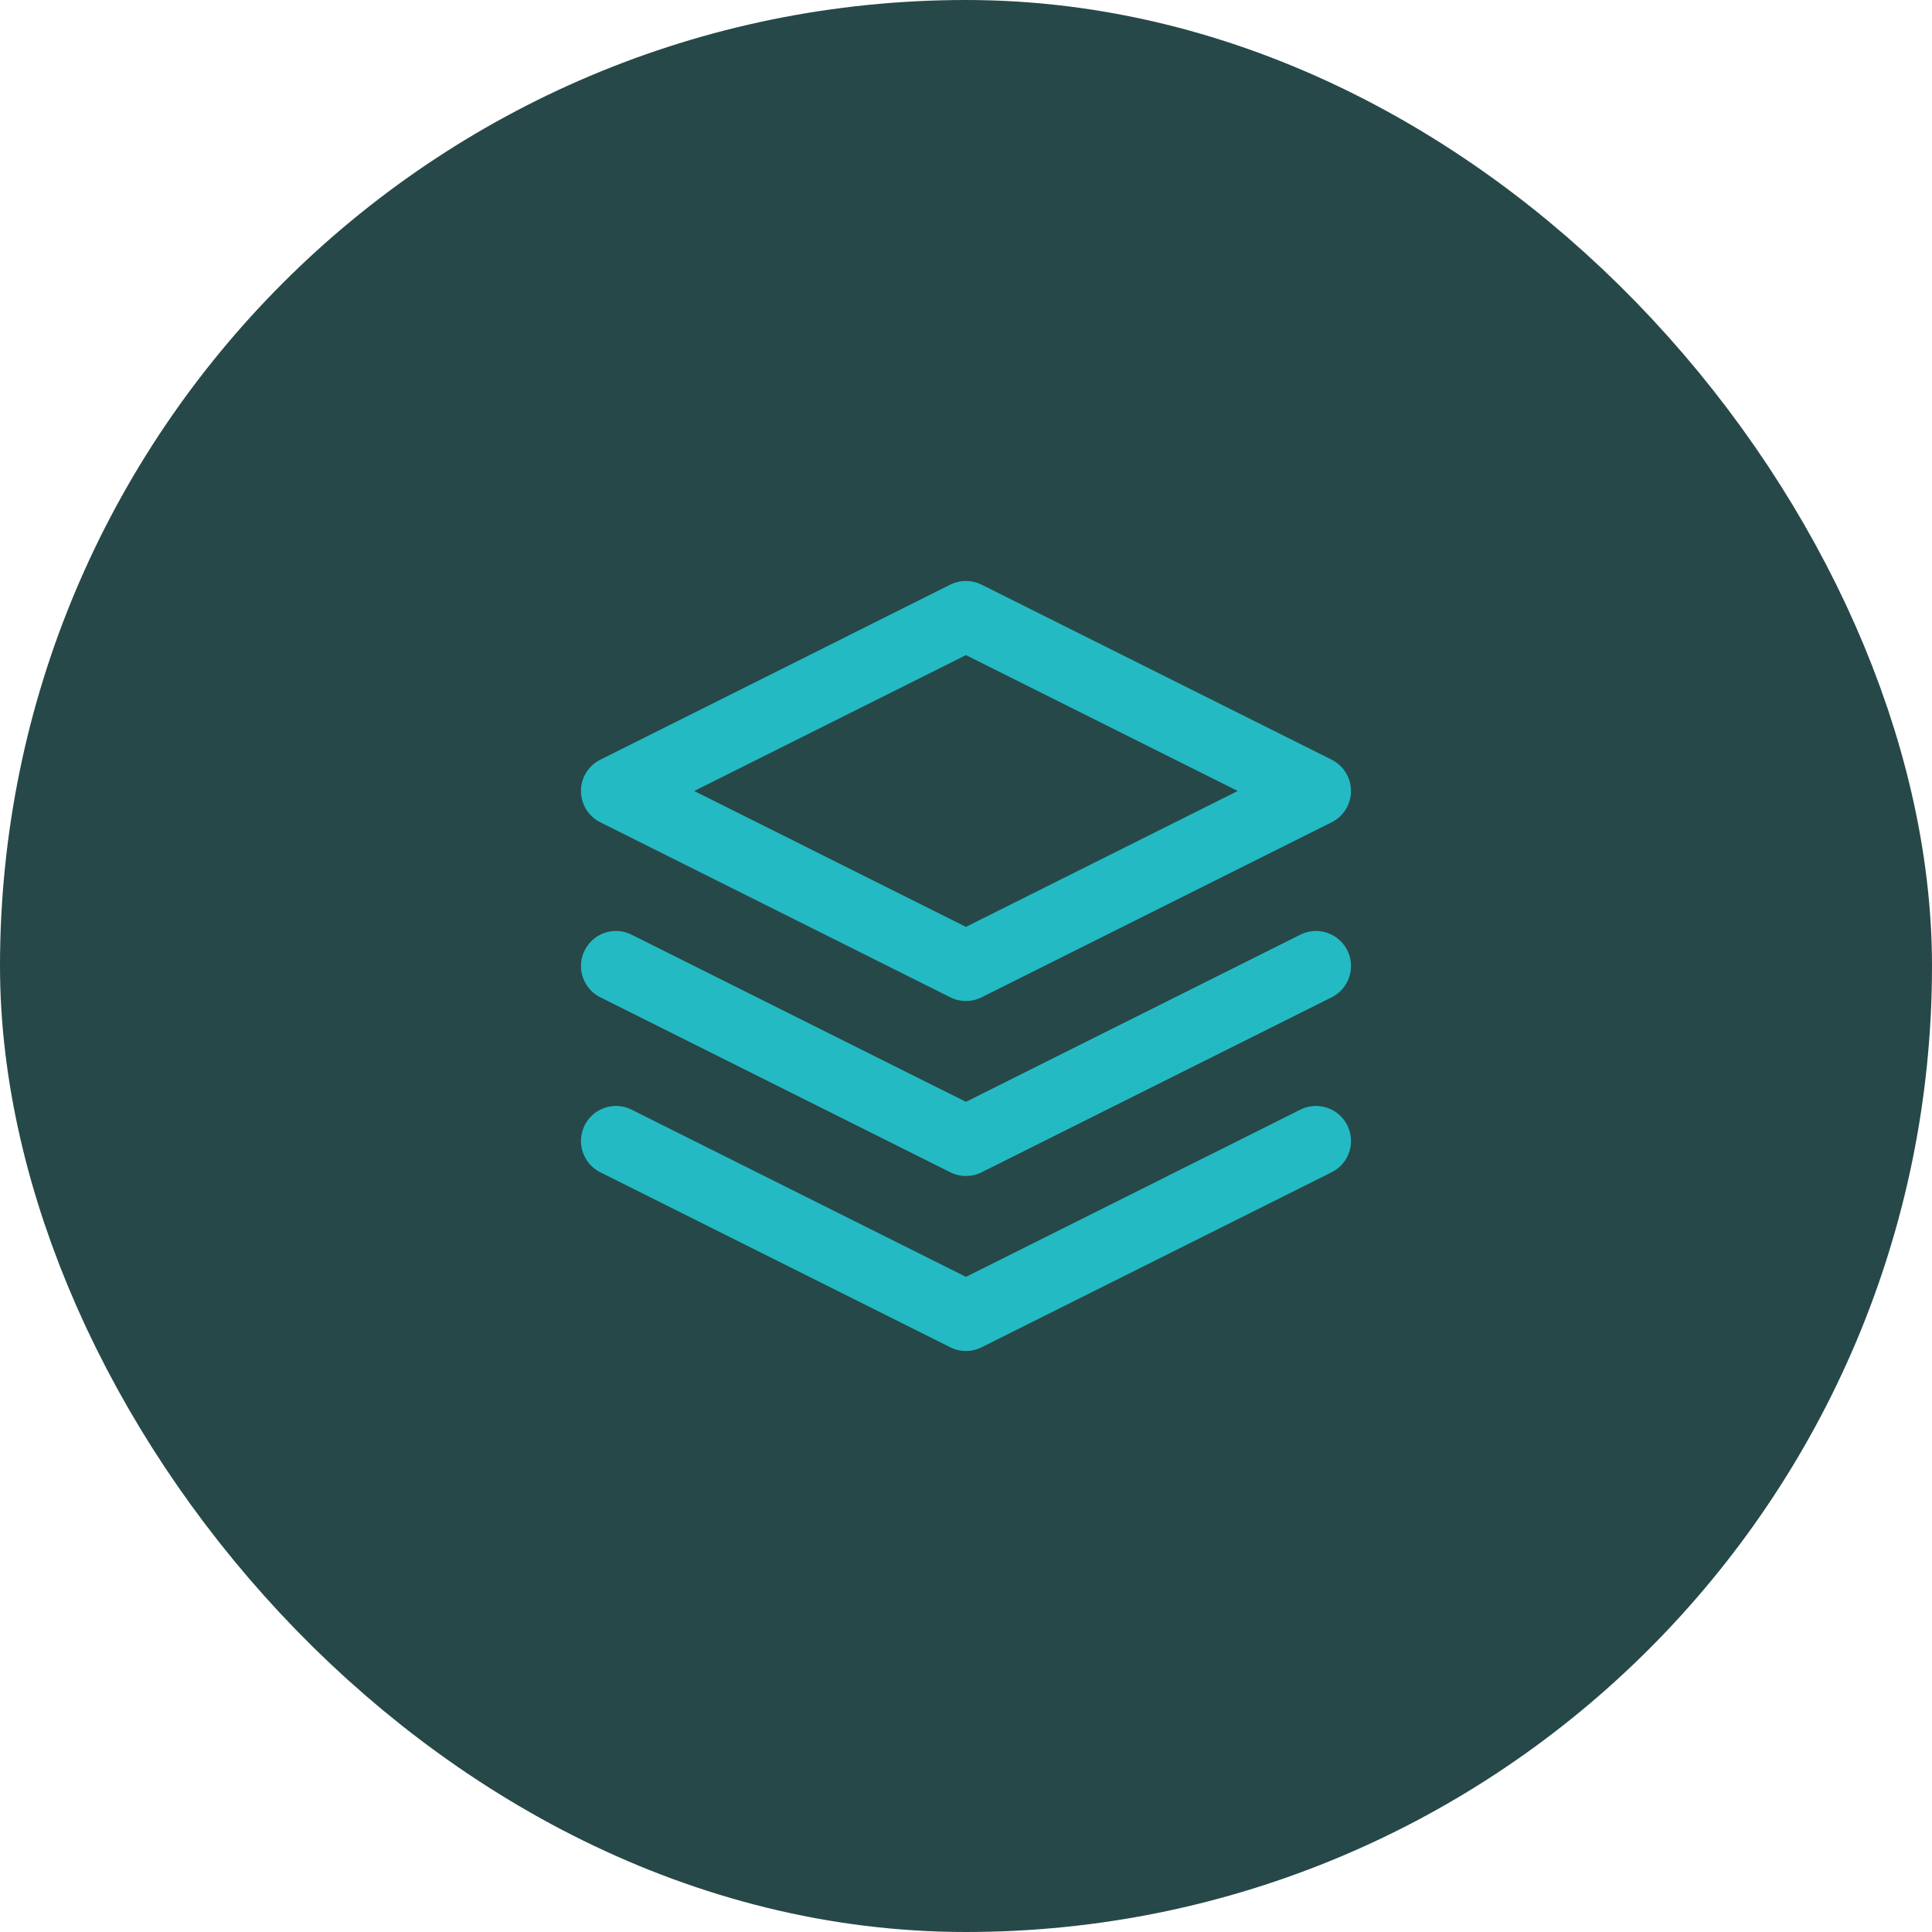<svg width="46" height="46" viewBox="0 0 46 46" fill="none" xmlns="http://www.w3.org/2000/svg">
<rect x="3" y="3" width="40" height="40" rx="20" fill="#274848"/>
<rect x="3" y="3" width="40" height="40" rx="20" stroke="#274848" stroke-width="6"/>
<g clip-path="url(#clip0_221_4287)">
<path d="M14.666 27.166L22.999 31.333L31.333 27.166M14.666 23L22.999 27.166L31.333 23M22.999 14.666L14.666 18.833L22.999 23L31.333 18.833L22.999 14.666Z" stroke="#23BAC4" stroke-width="1.667" stroke-linecap="round" stroke-linejoin="round"/>
</g>
<defs>
<clipPath id="clip0_221_4287">
<rect width="20" height="20" fill="white" transform="translate(13 13)"/>
</clipPath>
</defs>
</svg>
